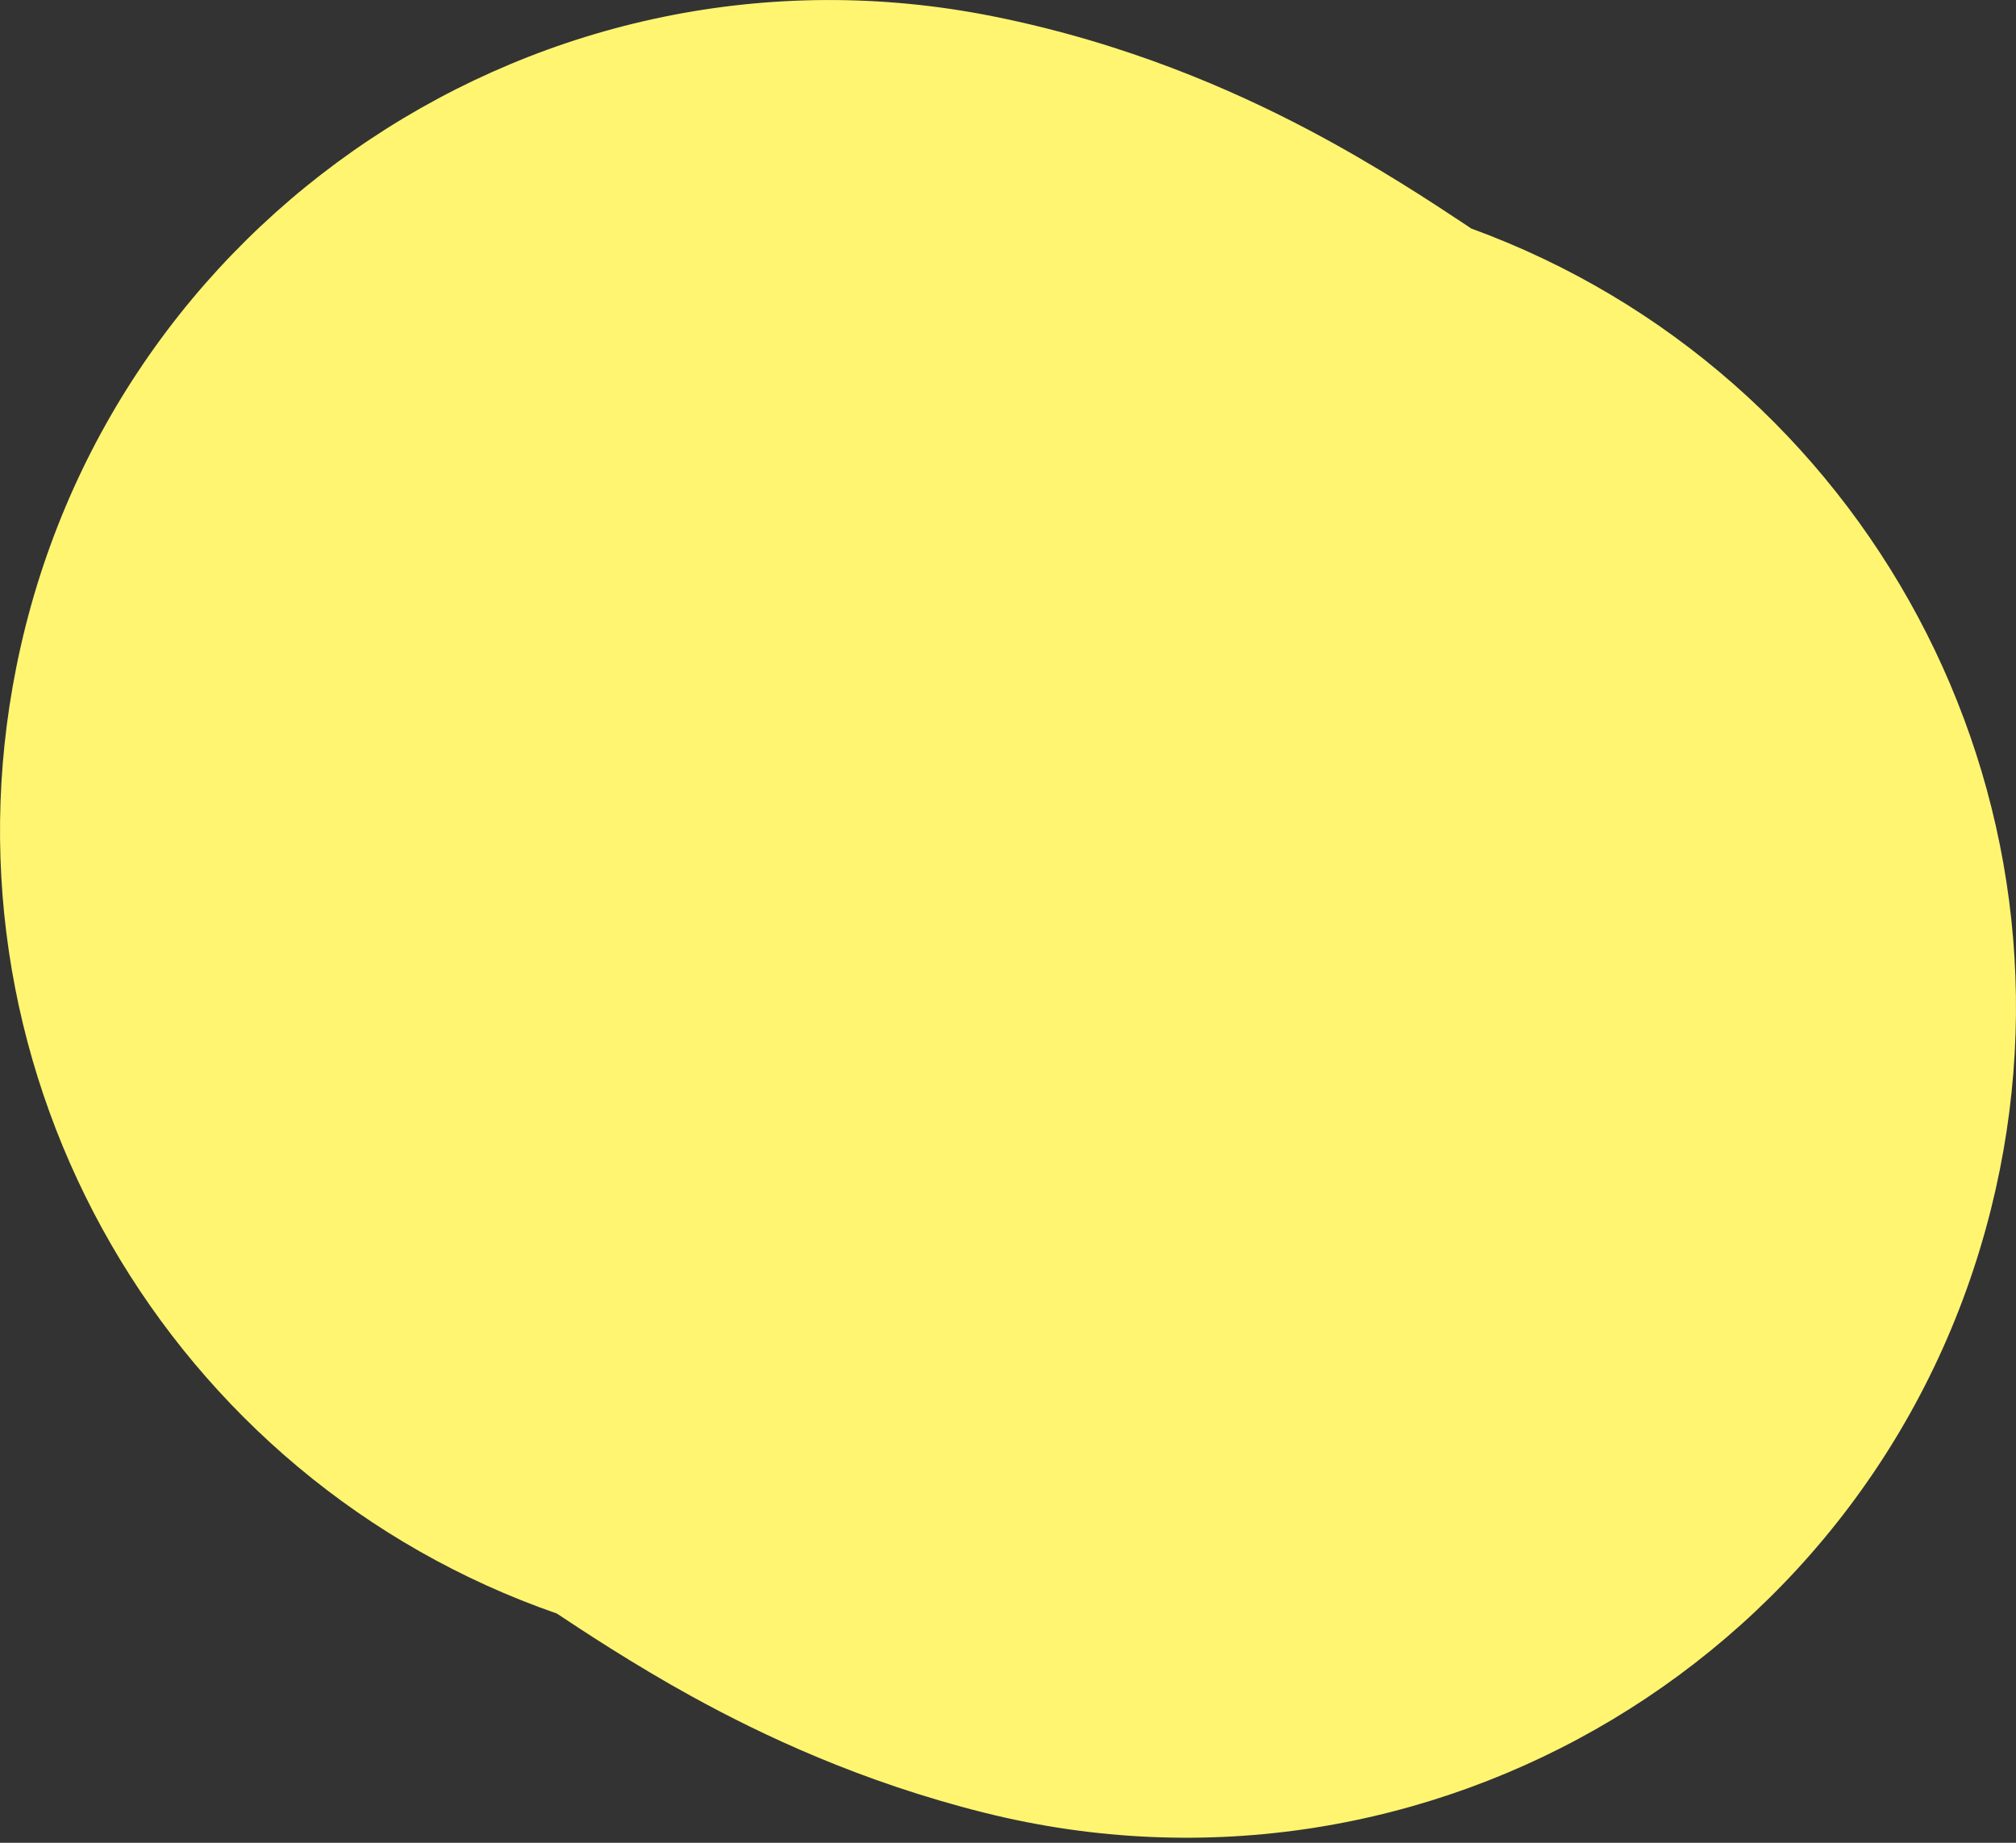 <?xml version="1.0" encoding="UTF-8"?> <svg xmlns="http://www.w3.org/2000/svg" width="35" height="32" viewBox="0 0 35 32" fill="none"><rect x="0" y="0" width="35" height="32" fill="#333333" stroke="none"/> <path fill-rule="evenodd" clip-rule="evenodd" d="M0.283 11.586C1.843 3.783 9.434 -1.278 17.238 0.283C19.553 0.746 21.408 1.564 22.722 2.257C23.892 2.874 24.902 3.543 25.362 3.848C25.386 3.864 25.408 3.879 25.429 3.892C25.47 3.92 25.508 3.945 25.544 3.969C32.383 6.464 36.372 13.774 34.566 20.994C32.636 28.715 24.813 33.409 17.093 31.479C14.948 30.943 13.23 30.13 12.013 29.46C11.012 28.91 10.108 28.312 9.667 28.019C2.974 25.695 -1.146 18.73 0.283 11.586Z" fill="#FFF571"></path> </svg> 